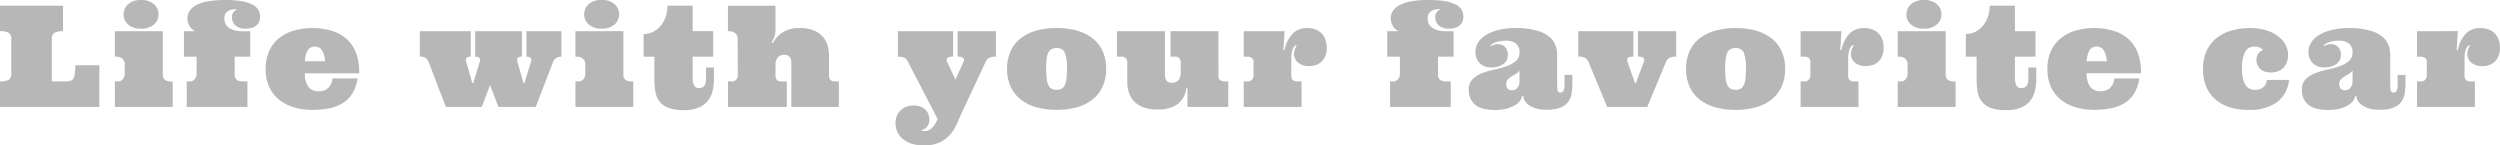 <svg xmlns="http://www.w3.org/2000/svg" width="248.742" height="14.472" viewBox="0 0 248.742 14.472">
  <path id="パス_3988" data-name="パス 3988" d="M-242.617-7.533a1.7,1.7,0,0,0-.858.161.666.666,0,0,0-.256.612v4.225h1.367a1.741,1.741,0,0,0,.472-.055.511.511,0,0,0,.3-.229,1.26,1.26,0,0,0,.154-.489,6.224,6.224,0,0,0,.044-.834H-239V0h-9.885V-2.536a1.716,1.716,0,0,0,.861-.161.654.654,0,0,0,.26-.6V-6.761a.662.662,0,0,0-.26-.612,1.716,1.716,0,0,0-.861-.161v-2.536h6.269Zm9.929,0v4.259a.656.656,0,0,0,.226.6,1.072,1.072,0,0,0,.574.14h.185V0h-5.756V-2.536h.267a.631.631,0,0,0,.537-.229.8.8,0,0,0,.174-.5v-.964a.684.684,0,0,0-.25-.584A.934.934,0,0,0-237.31-5h-.15V-7.533Zm-3.9-1.682a1.324,1.324,0,0,1,.448-1,1.8,1.8,0,0,1,1.275-.417,1.848,1.848,0,0,1,1.3.417,1.315,1.315,0,0,1,.455,1,1.319,1.319,0,0,1-.455,1.015,1.858,1.858,0,0,1-1.3.414,1.811,1.811,0,0,1-1.275-.414A1.328,1.328,0,0,1-236.592-9.215Zm7.112,1.682a1.3,1.3,0,0,1-.25-.161,1.2,1.2,0,0,1-.243-.267,1.751,1.751,0,0,1-.188-.369,1.34,1.34,0,0,1-.079-.475,1.3,1.3,0,0,1,.273-.827,2.022,2.022,0,0,1,.762-.574,4.34,4.34,0,0,1,1.176-.328,10.4,10.4,0,0,1,1.528-.1,9.787,9.787,0,0,1,1.644.116,3.689,3.689,0,0,1,1.08.335,1.4,1.4,0,0,1,.588.526,1.362,1.362,0,0,1,.174.684,1.324,1.324,0,0,1-.072.434,1.008,1.008,0,0,1-.239.379,1.192,1.192,0,0,1-.441.273,1.9,1.9,0,0,1-.663.1,1.44,1.44,0,0,1-1.049-.335,1.118,1.118,0,0,1-.338-.827.715.715,0,0,1,.154-.468.8.8,0,0,1,.338-.256l-.082-.055a1.572,1.572,0,0,0-.6.1,1.031,1.031,0,0,0-.355.229.66.66,0,0,0-.167.3,1.363,1.363,0,0,0-.041.325,1.2,1.2,0,0,0,.089.448.99.99,0,0,0,.3.4,1.7,1.7,0,0,0,.561.287,2.857,2.857,0,0,0,.868.113h.759V-5h-1.545v1.723a.656.656,0,0,0,.226.6,1.072,1.072,0,0,0,.574.14h.465V0h-6.036V-2.536h.267a.631.631,0,0,0,.537-.229.8.8,0,0,0,.174-.5V-5h-1.258V-7.533Zm10.927,4.19a2.173,2.173,0,0,0,.386,1.4,1.335,1.335,0,0,0,1.029.386,1.519,1.519,0,0,0,.441-.065,1.189,1.189,0,0,0,.4-.212,1.272,1.272,0,0,0,.318-.39,1.646,1.646,0,0,0,.174-.612h2.488a3.956,3.956,0,0,1-.5,1.477,2.959,2.959,0,0,1-.94.96A4,4,0,0,1-216.1.133a8.26,8.26,0,0,1-1.7.161,6.469,6.469,0,0,1-1.812-.246A4.331,4.331,0,0,1-221.093-.7a3.486,3.486,0,0,1-1-1.265,4.193,4.193,0,0,1-.362-1.815,4.258,4.258,0,0,1,.342-1.764,3.453,3.453,0,0,1,.96-1.268,4.23,4.23,0,0,1,1.463-.769,6.289,6.289,0,0,1,1.856-.26,6.23,6.23,0,0,1,2.14.328,3.821,3.821,0,0,1,1.463.916,3.591,3.591,0,0,1,.834,1.415,5.719,5.719,0,0,1,.253,1.839ZM-217.541-6a.8.8,0,0,0-.708.338,2.5,2.5,0,0,0-.3,1.118h2a2.257,2.257,0,0,0-.287-1.063A.784.784,0,0,0-217.541-6Zm17.41,3.828L-200.952,0h-3.575l-1.688-4.409a1.027,1.027,0,0,0-.311-.455A1.016,1.016,0,0,0-207.118-5V-7.533h5.072V-5a.544.544,0,0,0-.42.12.457.457,0,0,0-.031.4l.6,2.1h.1l.643-2.1q.171-.52-.451-.52V-7.533h4.648V-5a.531.531,0,0,0-.417.12.467.467,0,0,0-.027.4l.6,2.1h.1l.643-2.1q.171-.52-.444-.52V-7.533h3.473V-5a.966.966,0,0,0-.513.133.872.872,0,0,0-.342.455L-195.579,0h-3.712Zm13.271-5.366v4.259a.656.656,0,0,0,.226.6,1.072,1.072,0,0,0,.574.14h.185V0h-5.756V-2.536h.267a.631.631,0,0,0,.537-.229.8.8,0,0,0,.174-.5v-.964a.684.684,0,0,0-.25-.584A.934.934,0,0,0-191.481-5h-.15V-7.533Zm-3.9-1.682a1.324,1.324,0,0,1,.448-1,1.8,1.8,0,0,1,1.275-.417,1.848,1.848,0,0,1,1.3.417,1.315,1.315,0,0,1,.455,1,1.319,1.319,0,0,1-.455,1.015,1.858,1.858,0,0,1-1.3.414,1.811,1.811,0,0,1-1.275-.414A1.328,1.328,0,0,1-190.764-9.215Zm10.79-.854v2.536h2.044V-5h-2.044v2.1a1.845,1.845,0,0,0,.126.738.511.511,0,0,0,.523.287.644.644,0,0,0,.352-.085.629.629,0,0,0,.212-.226.843.843,0,0,0,.1-.321,3.506,3.506,0,0,0,.021-.393V-3.917h.786v1.1a5.209,5.209,0,0,1-.14,1.237,2.483,2.483,0,0,1-.479.991,2.321,2.321,0,0,1-.919.663,3.77,3.77,0,0,1-1.463.246,4.176,4.176,0,0,1-1.559-.239,1.983,1.983,0,0,1-.882-.656,2.287,2.287,0,0,1-.393-.991,7.9,7.9,0,0,1-.092-1.251V-5h-1.073V-7.253a2.089,2.089,0,0,0,.954-.222,2.3,2.3,0,0,0,.759-.615,2.938,2.938,0,0,0,.492-.9,3.293,3.293,0,0,0,.174-1.08Zm10.667,2.229a3.45,3.45,0,0,1,1.466.267,2.388,2.388,0,0,1,.882.673,2.314,2.314,0,0,1,.434.882,3.764,3.764,0,0,1,.116.892v1.921a.82.82,0,0,0,.126.516.614.614,0,0,0,.489.154h.369V0h-4.73V-4.368a1.162,1.162,0,0,0-.065-.427.629.629,0,0,0-.164-.246.5.5,0,0,0-.222-.113,1.1,1.1,0,0,0-.239-.027.818.818,0,0,0-.663.26,1.115,1.115,0,0,0-.219.738v.978a.82.82,0,0,0,.126.516.614.614,0,0,0,.489.154h.506V0h-5.852V-2.536h.4a.518.518,0,0,0,.427-.181.667.667,0,0,0,.147-.434l-.014-3.609a.684.684,0,0,0-.25-.584.934.934,0,0,0-.578-.188h-.137v-2.536h4.73v2.536a2.158,2.158,0,0,1-.082.451,1.972,1.972,0,0,1-.308.643l.137.068a2.928,2.928,0,0,1,.991-1.07A3.081,3.081,0,0,1-169.307-7.841Zm16.125,8.4q-.232.506-.479,1.08a4.422,4.422,0,0,1-.646,1.063,3.169,3.169,0,0,1-1.029.81,3.611,3.611,0,0,1-1.641.321,3.87,3.87,0,0,1-1.244-.181,2.559,2.559,0,0,1-.882-.489,1.935,1.935,0,0,1-.516-.708,2.1,2.1,0,0,1-.167-.817,1.694,1.694,0,0,1,.509-1.3,1.788,1.788,0,0,1,1.268-.475,1.882,1.882,0,0,1,.745.13,1.446,1.446,0,0,1,.492.335,1.15,1.15,0,0,1,.267.451,1.593,1.593,0,0,1,.075.465,1.062,1.062,0,0,1-.243.752,1.07,1.07,0,0,1-.584.328.18.18,0,0,0,.089.041.88.88,0,0,0,.335.041.779.779,0,0,0,.427-.12,1.6,1.6,0,0,0,.342-.294,2.162,2.162,0,0,0,.267-.376,3.231,3.231,0,0,0,.181-.373l.014-.041-2.912-5.612a1.443,1.443,0,0,0-.147-.267.69.69,0,0,0-.191-.181.827.827,0,0,0-.28-.106,2.155,2.155,0,0,0-.42-.034V-7.533h5.489V-5a.867.867,0,0,0-.564.126q-.133.126-.024.393l.827,1.764.8-1.764a.319.319,0,0,0-.024-.379.8.8,0,0,0-.564-.14V-7.533h3.808V-5a1.3,1.3,0,0,0-.708.14,1.089,1.089,0,0,0-.345.448Zm4.494-4.341a4.186,4.186,0,0,1,.349-1.764,3.4,3.4,0,0,1,.995-1.268,4.459,4.459,0,0,1,1.555-.769,7.383,7.383,0,0,1,2.03-.26,7.383,7.383,0,0,1,2.03.26,4.423,4.423,0,0,1,1.552.769,3.442,3.442,0,0,1,.995,1.268,4.151,4.151,0,0,1,.352,1.764,4.163,4.163,0,0,1-.352,1.757,3.488,3.488,0,0,1-.995,1.282,4.356,4.356,0,0,1-1.552.776,7.383,7.383,0,0,1-2.03.26,7.383,7.383,0,0,1-2.03-.26,4.392,4.392,0,0,1-1.555-.776,3.441,3.441,0,0,1-.995-1.282A4.2,4.2,0,0,1-148.688-3.78Zm3.89,0a7.829,7.829,0,0,0,.051.974,2.142,2.142,0,0,0,.167.643.78.78,0,0,0,.314.355,1.014,1.014,0,0,0,.506.113.994.994,0,0,0,.5-.113.807.807,0,0,0,.314-.355,2.014,2.014,0,0,0,.167-.643,8.381,8.381,0,0,0,.048-.974,4.2,4.2,0,0,0-.215-1.61.816.816,0,0,0-.817-.461,1.068,1.068,0,0,0-.506.106.74.74,0,0,0-.314.349,2.142,2.142,0,0,0-.167.643A7.829,7.829,0,0,0-144.8-3.78Zm17.14.7a.463.463,0,0,0,.188.438.834.834,0,0,0,.427.109h.362V0h-4.061V-1.873h-.109a2.352,2.352,0,0,1-.854,1.586,3.267,3.267,0,0,1-2.03.54,3.718,3.718,0,0,1-1.524-.267,2.385,2.385,0,0,1-.909-.673,2.33,2.33,0,0,1-.441-.882,3.662,3.662,0,0,1-.12-.892V-4.327a.82.82,0,0,0-.126-.516A.614.614,0,0,0-137.345-5h-.41V-7.533h4.778V-3.22a1.22,1.22,0,0,0,.062.427.6.6,0,0,0,.161.246.5.5,0,0,0,.226.113,1.12,1.12,0,0,0,.236.027.816.816,0,0,0,.667-.26,1.127,1.127,0,0,0,.215-.738v-.923a.82.82,0,0,0-.126-.516A.614.614,0,0,0-132.027-5h-.4V-7.533h4.771Zm6.579-4.45-.116,1.88h.116a3.237,3.237,0,0,1,.8-1.634,1.963,1.963,0,0,1,1.446-.554,2.232,2.232,0,0,1,.906.167,1.637,1.637,0,0,1,.612.448,1.731,1.731,0,0,1,.335.646,2.785,2.785,0,0,1,.1.755,2.172,2.172,0,0,1-.1.636,1.6,1.6,0,0,1-.308.567,1.536,1.536,0,0,1-.547.407,1.978,1.978,0,0,1-.827.154,1.565,1.565,0,0,1-1.077-.349,1.085,1.085,0,0,1-.393-.841,1.321,1.321,0,0,1,.055-.407,1.633,1.633,0,0,1,.113-.273q.058-.106.079-.154t-.048-.048q-.144,0-.311.328a2.388,2.388,0,0,0-.167,1.032v1.565a.82.82,0,0,0,.126.516.614.614,0,0,0,.489.154h.41V0h-5.756V-2.536h.4a.518.518,0,0,0,.427-.181.667.667,0,0,0,.147-.434v-1.3a.464.464,0,0,0-.188-.434A.814.814,0,0,0-124.778-5h-.362V-7.533Zm11.326,0a1.3,1.3,0,0,1-.25-.161,1.2,1.2,0,0,1-.243-.267,1.751,1.751,0,0,1-.188-.369,1.34,1.34,0,0,1-.079-.475,1.3,1.3,0,0,1,.273-.827,2.022,2.022,0,0,1,.762-.574,4.34,4.34,0,0,1,1.176-.328,10.4,10.4,0,0,1,1.528-.1,9.787,9.787,0,0,1,1.644.116,3.689,3.689,0,0,1,1.08.335,1.4,1.4,0,0,1,.588.526,1.362,1.362,0,0,1,.174.684,1.324,1.324,0,0,1-.072.434,1.008,1.008,0,0,1-.239.379,1.192,1.192,0,0,1-.441.273,1.9,1.9,0,0,1-.663.1,1.44,1.44,0,0,1-1.049-.335,1.118,1.118,0,0,1-.338-.827.715.715,0,0,1,.154-.468.8.8,0,0,1,.338-.256l-.082-.055a1.572,1.572,0,0,0-.6.1,1.031,1.031,0,0,0-.355.229.66.66,0,0,0-.167.3,1.363,1.363,0,0,0-.041.325,1.2,1.2,0,0,0,.089.448.99.99,0,0,0,.3.4,1.7,1.7,0,0,0,.561.287,2.857,2.857,0,0,0,.868.113h.759V-5h-1.545v1.723a.656.656,0,0,0,.226.6,1.072,1.072,0,0,0,.574.14h.465V0h-6.036V-2.536h.267a.631.631,0,0,0,.537-.229.8.8,0,0,0,.174-.5V-5h-1.258V-7.533Zm10.674.95a3.015,3.015,0,0,0-.6.051,2.739,2.739,0,0,0-.427.12,1.26,1.26,0,0,0-.294.154q-.116.085-.205.154l.068.068q.13-.068.284-.137a.973.973,0,0,1,.393-.068,1.011,1.011,0,0,1,.7.263,1.071,1.071,0,0,1,.294.837,1.041,1.041,0,0,1-.448.878,1.971,1.971,0,0,1-1.2.332,1.576,1.576,0,0,1-1.145-.414,1.556,1.556,0,0,1-.427-1.172,1.681,1.681,0,0,1,.232-.831,2.222,2.222,0,0,1,.721-.742,4.327,4.327,0,0,1,1.244-.54,6.815,6.815,0,0,1,1.822-.212A7.478,7.478,0,0,1-95.99-7.6a3.481,3.481,0,0,1,1.254.615,1.962,1.962,0,0,1,.615.854,2.9,2.9,0,0,1,.167.964V-2.5a5.6,5.6,0,0,0,.041.844q.041.222.308.222a.3.3,0,0,0,.3-.2,1.967,1.967,0,0,0,.085-.694v-.854h.779v.868a5.2,5.2,0,0,1-.1,1.09,1.831,1.831,0,0,1-.39.813,1.77,1.77,0,0,1-.779.513A3.826,3.826,0,0,1-94.972.28,3.78,3.78,0,0,1-96.117.133a2.2,2.2,0,0,1-.721-.366,1.368,1.368,0,0,1-.379-.455.994.994,0,0,1-.113-.42h-.109a1.138,1.138,0,0,1-.236.533,1.761,1.761,0,0,1-.54.448,3.3,3.3,0,0,1-.827.314,4.57,4.57,0,0,1-1.1.12,4.7,4.7,0,0,1-1.07-.113,2.285,2.285,0,0,1-.82-.355,1.647,1.647,0,0,1-.526-.629,2.082,2.082,0,0,1-.188-.919,1.422,1.422,0,0,1,.369-1.036,2.625,2.625,0,0,1,.93-.6,7.589,7.589,0,0,1,1.22-.362A9.72,9.72,0,0,0-99-4.047a2.919,2.919,0,0,0,.93-.513,1.1,1.1,0,0,0,.369-.889,1.094,1.094,0,0,0-.321-.824A1.479,1.479,0,0,0-99.08-6.583Zm1.374,2.96a1.18,1.18,0,0,1-.376.352q-.226.133-.434.26a1.554,1.554,0,0,0-.362.3.682.682,0,0,0-.154.468.707.707,0,0,0,.123.407.541.541,0,0,0,.479.181.641.641,0,0,0,.523-.25,1.087,1.087,0,0,0,.2-.7Zm6.893-.786a1.153,1.153,0,0,0-.332-.448A1.261,1.261,0,0,0-91.852-5V-7.533h5.489V-5a.849.849,0,0,0-.564.126q-.126.126-.024.393l.738,2.1h.1l.779-2.1a.342.342,0,0,0-.024-.386A.816.816,0,0,0-85.918-5V-7.533h3.808V-5a1.361,1.361,0,0,0-.7.133.977.977,0,0,0-.342.455L-84.988,0h-3.992Zm9.682.629a4.186,4.186,0,0,1,.349-1.764,3.4,3.4,0,0,1,.995-1.268,4.459,4.459,0,0,1,1.555-.769,7.383,7.383,0,0,1,2.03-.26,7.383,7.383,0,0,1,2.03.26,4.423,4.423,0,0,1,1.552.769,3.442,3.442,0,0,1,.995,1.268,4.151,4.151,0,0,1,.352,1.764,4.162,4.162,0,0,1-.352,1.757A3.489,3.489,0,0,1-72.62-.742a4.356,4.356,0,0,1-1.552.776,7.383,7.383,0,0,1-2.03.26,7.383,7.383,0,0,1-2.03-.26,4.392,4.392,0,0,1-1.555-.776,3.441,3.441,0,0,1-.995-1.282A4.2,4.2,0,0,1-81.13-3.78Zm3.89,0a7.829,7.829,0,0,0,.051.974,2.142,2.142,0,0,0,.167.643.78.78,0,0,0,.314.355A1.014,1.014,0,0,0-76.2-1.7a.994.994,0,0,0,.5-.113.807.807,0,0,0,.314-.355,2.014,2.014,0,0,0,.167-.643,8.383,8.383,0,0,0,.048-.974,4.2,4.2,0,0,0-.215-1.61.816.816,0,0,0-.817-.461,1.068,1.068,0,0,0-.506.106.74.74,0,0,0-.314.349,2.142,2.142,0,0,0-.167.643A7.829,7.829,0,0,0-77.241-3.78Zm11.569-3.753-.116,1.88h.116a3.237,3.237,0,0,1,.8-1.634,1.963,1.963,0,0,1,1.446-.554,2.232,2.232,0,0,1,.906.167,1.637,1.637,0,0,1,.612.448,1.731,1.731,0,0,1,.335.646,2.785,2.785,0,0,1,.1.755,2.172,2.172,0,0,1-.1.636,1.6,1.6,0,0,1-.308.567,1.536,1.536,0,0,1-.547.407,1.978,1.978,0,0,1-.827.154,1.565,1.565,0,0,1-1.077-.349,1.085,1.085,0,0,1-.393-.841,1.321,1.321,0,0,1,.055-.407,1.633,1.633,0,0,1,.113-.273q.058-.106.079-.154t-.048-.048q-.144,0-.311.328A2.388,2.388,0,0,0-65-4.771v1.565a.82.82,0,0,0,.126.516.614.614,0,0,0,.489.154h.41V0h-5.756V-2.536h.4a.518.518,0,0,0,.427-.181.667.667,0,0,0,.147-.434v-1.3a.464.464,0,0,0-.188-.434A.814.814,0,0,0-69.37-5h-.362V-7.533Zm10.373,0v4.259a.656.656,0,0,0,.226.6,1.072,1.072,0,0,0,.574.14h.185V0H-60.07V-2.536h.267a.631.631,0,0,0,.537-.229.8.8,0,0,0,.174-.5v-.964a.684.684,0,0,0-.25-.584A.934.934,0,0,0-59.92-5h-.15V-7.533Zm-3.9-1.682a1.324,1.324,0,0,1,.448-1,1.8,1.8,0,0,1,1.275-.417,1.848,1.848,0,0,1,1.3.417,1.315,1.315,0,0,1,.455,1A1.319,1.319,0,0,1-56.184-8.2a1.858,1.858,0,0,1-1.3.414A1.811,1.811,0,0,1-58.754-8.2,1.328,1.328,0,0,1-59.2-9.215Zm10.79-.854v2.536h2.044V-5h-2.044v2.1a1.845,1.845,0,0,0,.126.738.511.511,0,0,0,.523.287.644.644,0,0,0,.352-.085.629.629,0,0,0,.212-.226.844.844,0,0,0,.1-.321,3.506,3.506,0,0,0,.021-.393V-3.917h.786v1.1a5.209,5.209,0,0,1-.14,1.237,2.483,2.483,0,0,1-.479.991,2.321,2.321,0,0,1-.919.663,3.77,3.77,0,0,1-1.463.246A4.176,4.176,0,0,1-50.853.082a1.983,1.983,0,0,1-.882-.656,2.287,2.287,0,0,1-.393-.991,7.9,7.9,0,0,1-.092-1.251V-5h-1.073V-7.253a2.089,2.089,0,0,0,.954-.222,2.3,2.3,0,0,0,.759-.615,2.938,2.938,0,0,0,.492-.9,3.293,3.293,0,0,0,.174-1.08Zm7.139,6.727a2.173,2.173,0,0,0,.386,1.4,1.335,1.335,0,0,0,1.029.386,1.519,1.519,0,0,0,.441-.065,1.189,1.189,0,0,0,.4-.212,1.272,1.272,0,0,0,.318-.39,1.646,1.646,0,0,0,.174-.612h2.488a3.956,3.956,0,0,1-.5,1.477,2.959,2.959,0,0,1-.94.96,4,4,0,0,1-1.336.526,8.26,8.26,0,0,1-1.7.161A6.469,6.469,0,0,1-42.325.048,4.331,4.331,0,0,1-43.812-.7a3.486,3.486,0,0,1-1-1.265,4.193,4.193,0,0,1-.362-1.815,4.258,4.258,0,0,1,.342-1.764,3.453,3.453,0,0,1,.96-1.268,4.23,4.23,0,0,1,1.463-.769,6.289,6.289,0,0,1,1.856-.26,6.23,6.23,0,0,1,2.14.328,3.821,3.821,0,0,1,1.463.916,3.591,3.591,0,0,1,.834,1.415,5.718,5.718,0,0,1,.253,1.839ZM-40.261-6a.8.8,0,0,0-.708.338,2.5,2.5,0,0,0-.3,1.118h2A2.257,2.257,0,0,0-39.557-5.6.784.784,0,0,0-40.261-6Zm15.673,0a1,1,0,0,0-.9.5A3.262,3.262,0,0,0-25.8-3.835a3.116,3.116,0,0,0,.325,1.651,1.111,1.111,0,0,0,.995.489,1.31,1.31,0,0,0,.39-.062,1.183,1.183,0,0,0,.359-.181.973.973,0,0,0,.267-.308,1,1,0,0,0,.12-.441h2.208A3.185,3.185,0,0,1-22.369-.434a4.857,4.857,0,0,1-2.875.728,6.016,6.016,0,0,1-1.75-.246A3.973,3.973,0,0,1-28.409-.7a3.468,3.468,0,0,1-.943-1.265,4.41,4.41,0,0,1-.342-1.815,4.258,4.258,0,0,1,.342-1.764,3.453,3.453,0,0,1,.96-1.268,4.23,4.23,0,0,1,1.463-.769,6.289,6.289,0,0,1,1.856-.26,5.369,5.369,0,0,1,1.812.267,3.681,3.681,0,0,1,1.193.667,2.4,2.4,0,0,1,.649.861,2.231,2.231,0,0,1,.195.865,2.177,2.177,0,0,1-.092.629,1.594,1.594,0,0,1-.3.561,1.532,1.532,0,0,1-.53.407,1.811,1.811,0,0,1-.786.154,1.774,1.774,0,0,1-.725-.126,1.17,1.17,0,0,1-.434-.314,1.179,1.179,0,0,1-.219-.4,1.324,1.324,0,0,1-.065-.393,1.027,1.027,0,0,1,.2-.663,1.056,1.056,0,0,1,.458-.342q-.15-.116-.3-.222A1.063,1.063,0,0,0-24.587-6Zm8.4-.588a3.015,3.015,0,0,0-.6.051,2.739,2.739,0,0,0-.427.12,1.26,1.26,0,0,0-.294.154q-.116.085-.205.154l.068.068q.13-.068.284-.137a.973.973,0,0,1,.393-.068,1.011,1.011,0,0,1,.7.263,1.071,1.071,0,0,1,.294.837,1.041,1.041,0,0,1-.448.878,1.971,1.971,0,0,1-1.2.332,1.576,1.576,0,0,1-1.145-.414A1.556,1.556,0,0,1-19.2-5.517a1.681,1.681,0,0,1,.232-.831,2.222,2.222,0,0,1,.721-.742A4.327,4.327,0,0,1-17-7.629a6.815,6.815,0,0,1,1.822-.212A7.478,7.478,0,0,1-13.1-7.6a3.481,3.481,0,0,1,1.254.615,1.962,1.962,0,0,1,.615.854,2.9,2.9,0,0,1,.167.964V-2.5a5.6,5.6,0,0,0,.041.844q.041.222.308.222a.3.3,0,0,0,.3-.2,1.967,1.967,0,0,0,.085-.694v-.854h.779v.868a5.2,5.2,0,0,1-.1,1.09,1.831,1.831,0,0,1-.39.813,1.77,1.77,0,0,1-.779.513A3.826,3.826,0,0,1-12.082.28,3.78,3.78,0,0,1-13.227.133a2.2,2.2,0,0,1-.721-.366,1.368,1.368,0,0,1-.379-.455.994.994,0,0,1-.113-.42h-.109a1.138,1.138,0,0,1-.236.533,1.761,1.761,0,0,1-.54.448,3.3,3.3,0,0,1-.827.314,4.57,4.57,0,0,1-1.1.12A4.7,4.7,0,0,1-18.32.195a2.285,2.285,0,0,1-.82-.355,1.647,1.647,0,0,1-.526-.629,2.082,2.082,0,0,1-.188-.919,1.422,1.422,0,0,1,.369-1.036,2.625,2.625,0,0,1,.93-.6,7.589,7.589,0,0,1,1.22-.362,9.721,9.721,0,0,0,1.22-.338,2.919,2.919,0,0,0,.93-.513,1.1,1.1,0,0,0,.369-.889,1.094,1.094,0,0,0-.321-.824A1.479,1.479,0,0,0-16.19-6.583Zm1.374,2.96a1.18,1.18,0,0,1-.376.352q-.226.133-.434.26a1.554,1.554,0,0,0-.362.3.682.682,0,0,0-.154.468.707.707,0,0,0,.123.407.541.541,0,0,0,.479.181.641.641,0,0,0,.523-.25,1.087,1.087,0,0,0,.2-.7Zm10.475-3.91-.116,1.88h.116a3.237,3.237,0,0,1,.8-1.634A1.963,1.963,0,0,1-2.1-7.841a2.232,2.232,0,0,1,.906.167,1.637,1.637,0,0,1,.612.448,1.731,1.731,0,0,1,.335.646,2.785,2.785,0,0,1,.1.755,2.172,2.172,0,0,1-.1.636,1.6,1.6,0,0,1-.308.567,1.536,1.536,0,0,1-.547.407,1.978,1.978,0,0,1-.827.154A1.565,1.565,0,0,1-3-4.409a1.085,1.085,0,0,1-.393-.841,1.321,1.321,0,0,1,.055-.407,1.632,1.632,0,0,1,.113-.273q.058-.106.079-.154t-.048-.048q-.144,0-.311.328a2.388,2.388,0,0,0-.167,1.032v1.565a.82.82,0,0,0,.126.516.614.614,0,0,0,.489.154h.41V0H-8.4V-2.536H-8a.518.518,0,0,0,.427-.181.667.667,0,0,0,.147-.434v-1.3a.464.464,0,0,0-.188-.434A.814.814,0,0,0-8.039-5H-8.4V-7.533Z" transform="translate(248.886 10.637)" fill="#b7b7b7"/>
</svg>
